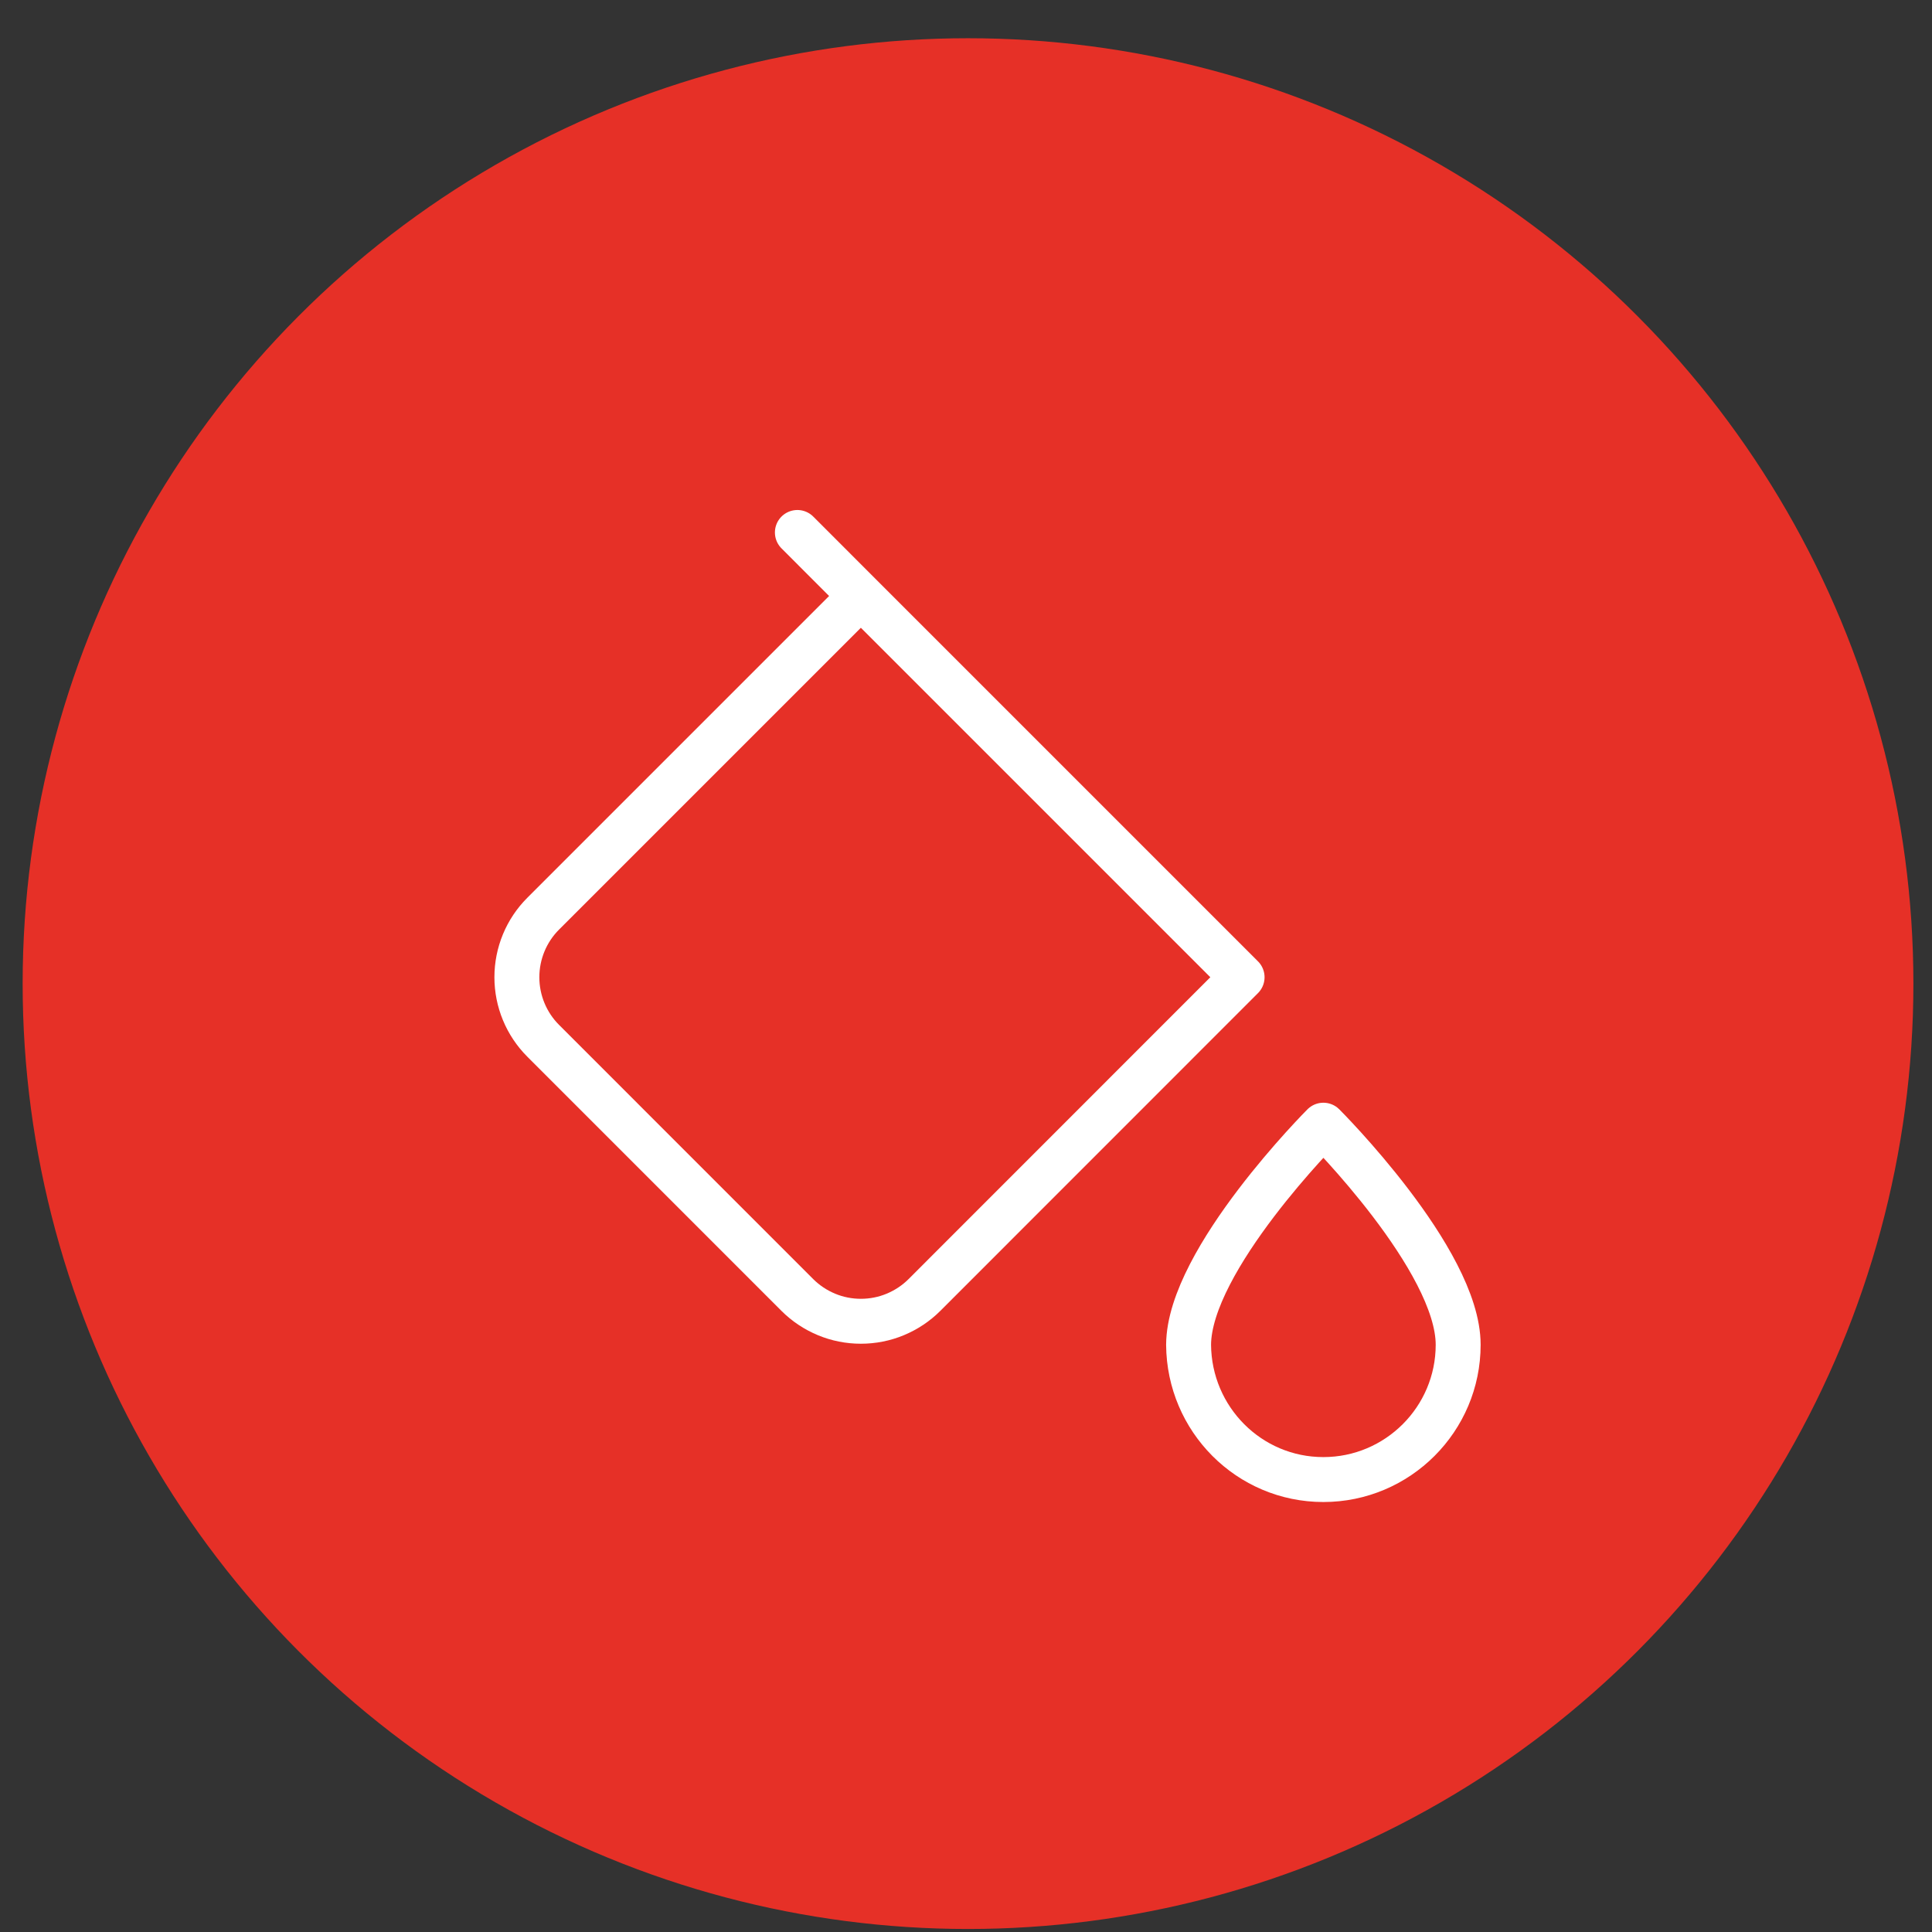 <svg width="43" height="43" viewBox="0 0 43 43" fill="none" xmlns="http://www.w3.org/2000/svg">
<rect x="0" y="0" width="43" height="43" fill="#333333" stroke="none"/>
<circle cx="21.545" cy="21.892" r="21.041" fill="#E63027"/>
<path d="M19.16 13.265L12.089 20.336C11.714 20.711 11.504 21.22 11.504 21.75C11.504 22.28 11.714 22.789 12.089 23.164L17.745 28.821C17.931 29.007 18.152 29.154 18.395 29.255C18.637 29.356 18.898 29.407 19.16 29.407C19.423 29.407 19.684 29.356 19.926 29.255C20.169 29.154 20.39 29.007 20.576 28.821L27.645 21.75L19.16 13.265ZM19.16 13.265L17.747 11.851" stroke="white" stroke-linecap="round" stroke-linejoin="round"/>
<path d="M29.454 25.043C29.454 25.043 32.454 28.036 32.454 29.93C32.454 31.585 31.109 32.93 29.454 32.93C27.798 32.93 26.466 31.585 26.454 29.93C26.464 28.035 29.454 25.043 29.454 25.043Z" stroke="white" stroke-miterlimit="1.5" stroke-linecap="round" stroke-linejoin="round"/>
</svg>
